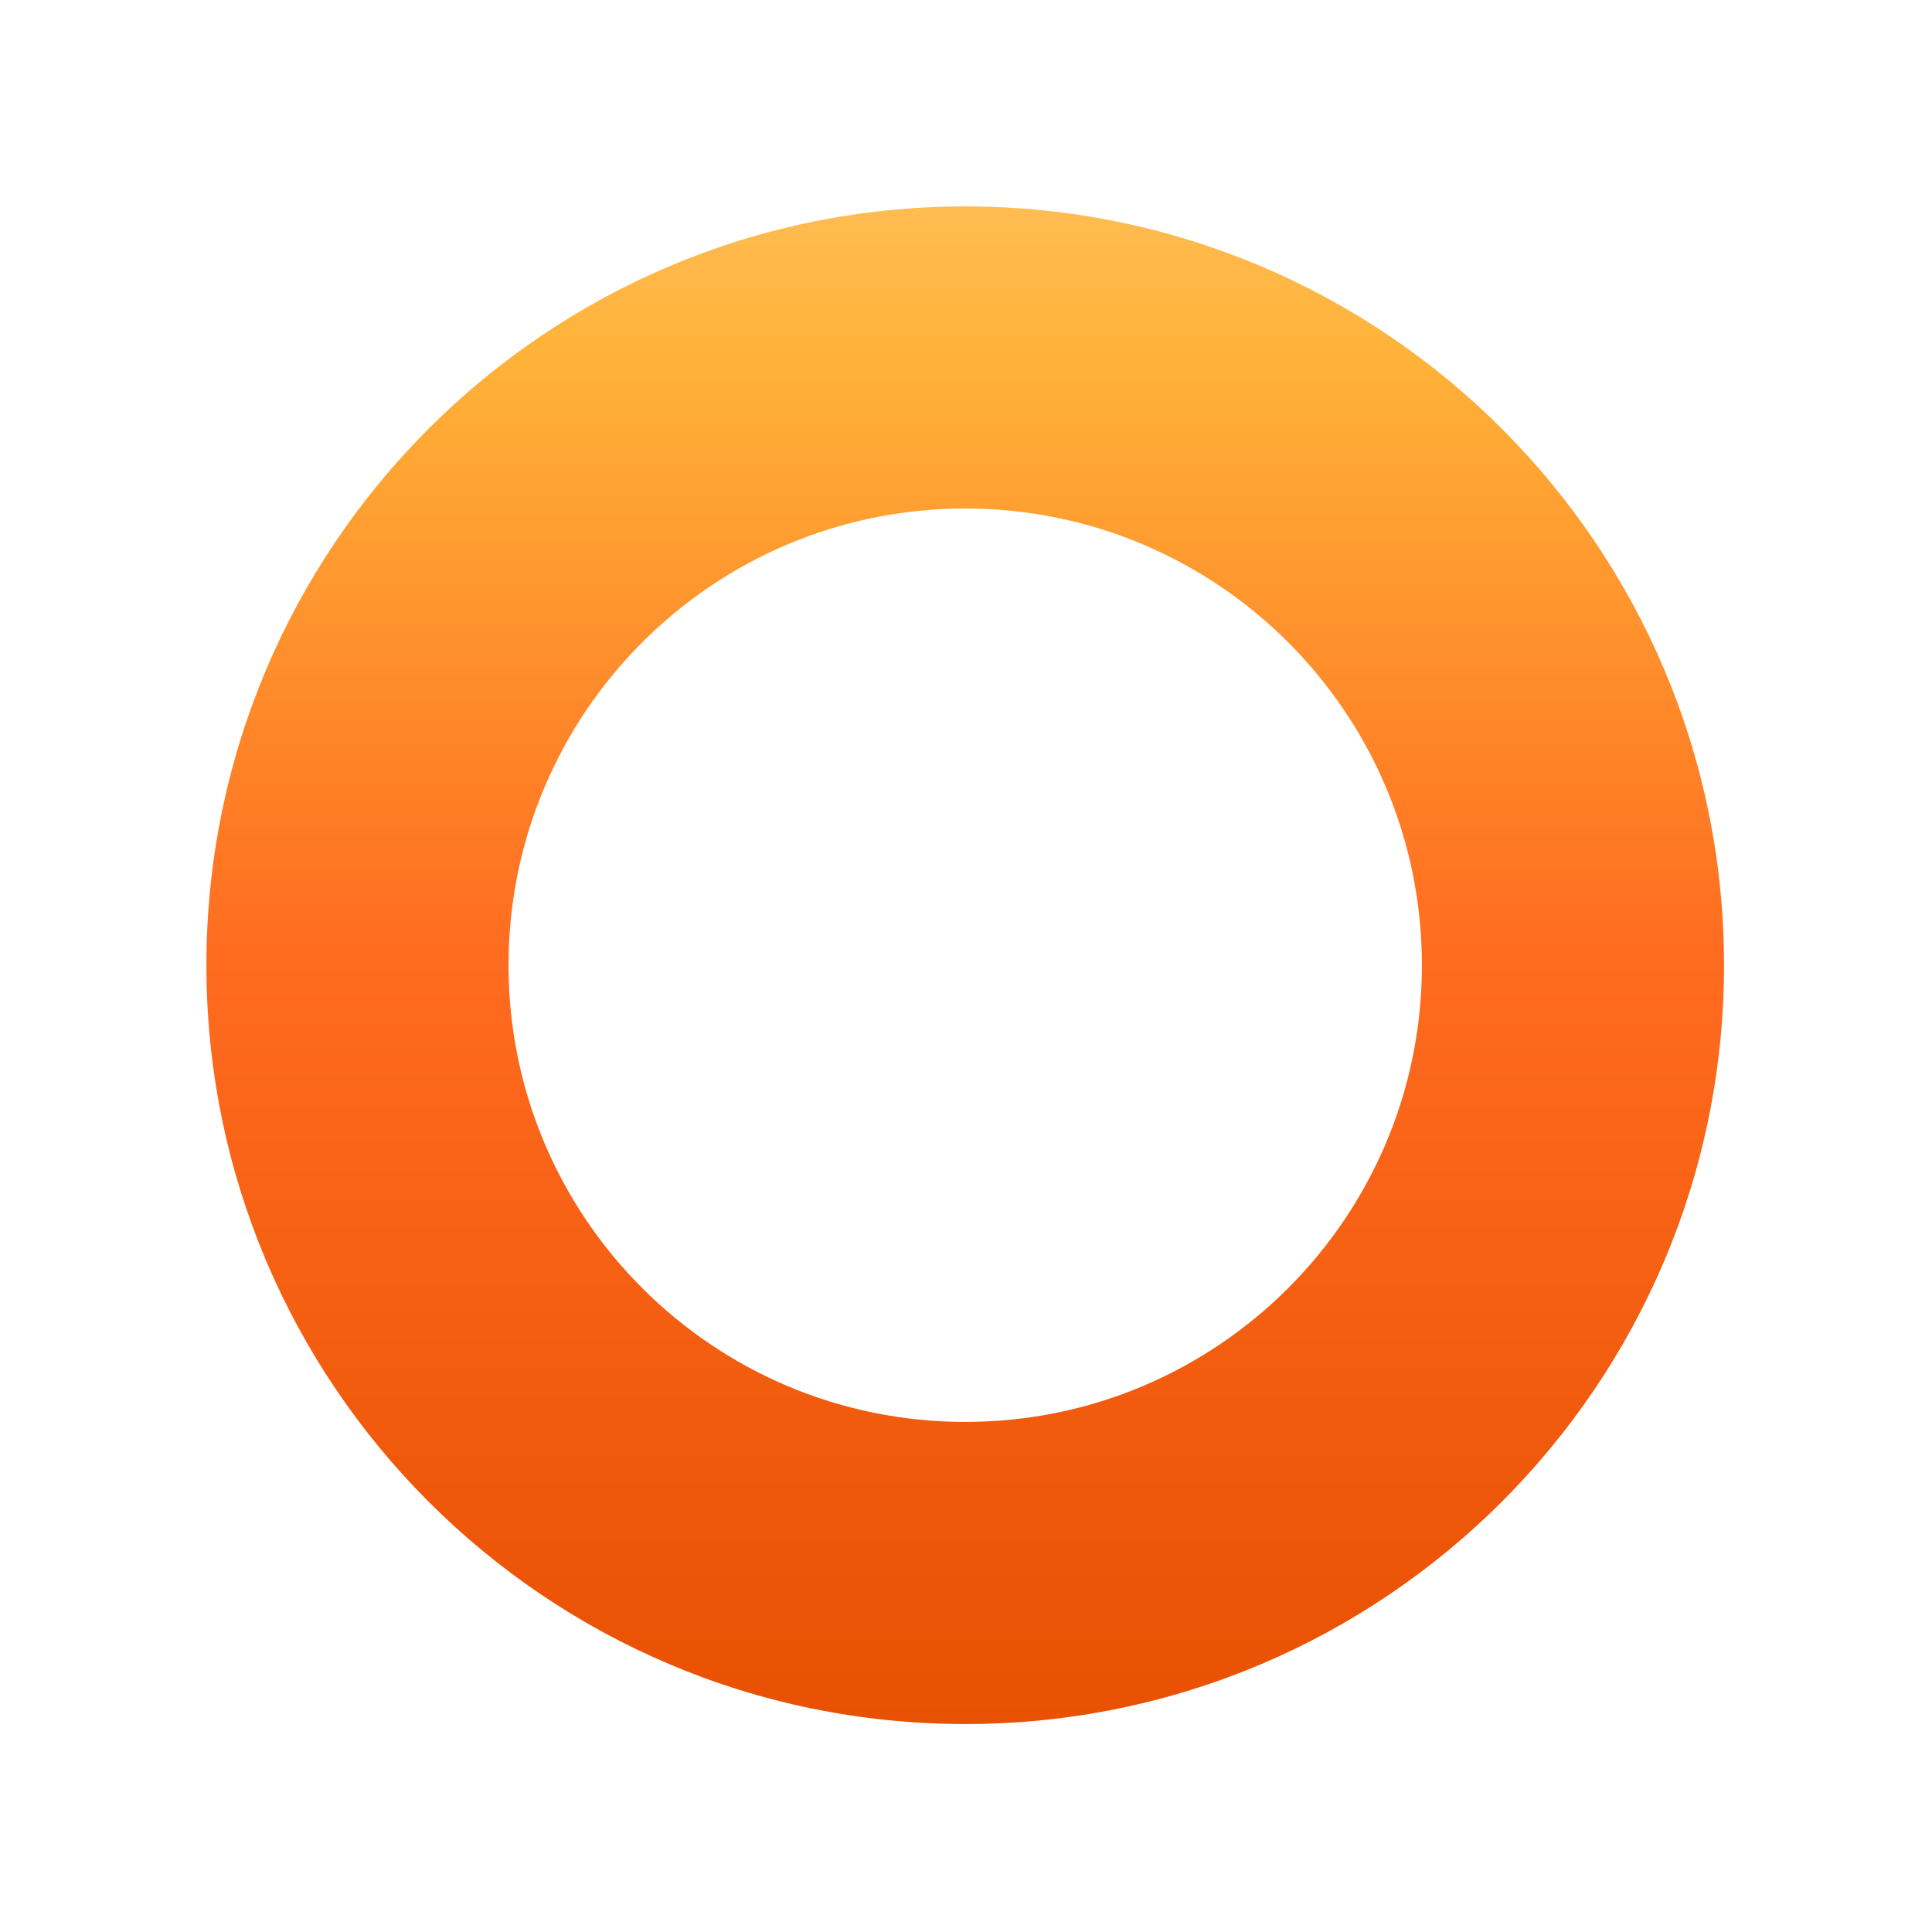 <?xml version="1.0" encoding="utf-8"?>
<svg xmlns="http://www.w3.org/2000/svg" fill="none" height="100%" overflow="visible" preserveAspectRatio="none" style="display: block;" viewBox="0 0 936 936" width="100%">
<g filter="url(#filter0_nf_0_978)" id="Subtract">
<path d="M467.623 100C670.656 100 835.246 264.59 835.246 467.623C835.246 670.656 670.656 835.246 467.623 835.246C264.59 835.246 100 670.656 100 467.623C100 264.59 264.59 100 467.623 100ZM467.623 246.368C345.428 246.368 246.368 345.428 246.368 467.623C246.368 589.819 345.428 688.878 467.623 688.878C589.819 688.878 688.878 589.819 688.878 467.623C688.878 345.428 589.819 246.368 467.623 246.368Z" fill="url(#paint0_linear_0_978)"/>
</g>
<defs>
<filter color-interpolation-filters="sRGB" filterUnits="userSpaceOnUse" height="935.246" id="filter0_nf_0_978" width="935.246" x="0" y="0">
<feFlood flood-opacity="0" result="BackgroundImageFix"/>
<feBlend in="SourceGraphic" in2="BackgroundImageFix" mode="normal" result="shape"/>
<feTurbulence baseFrequency="2 2" numOctaves="3" result="noise" seed="7655" stitchTiles="stitch" type="fractalNoise"/>
<feColorMatrix in="noise" result="alphaNoise" type="luminanceToAlpha"/>
<feComponentTransfer in="alphaNoise" result="coloredNoise1">
<feFuncA tableValues="1 1 1 1 1 1 1 1 1 1 1 1 1 1 1 1 1 1 1 1 1 1 1 1 1 1 1 1 1 1 1 1 1 1 1 1 1 1 1 1 1 1 1 1 1 1 1 1 1 1 1 0 0 0 0 0 0 0 0 0 0 0 0 0 0 0 0 0 0 0 0 0 0 0 0 0 0 0 0 0 0 0 0 0 0 0 0 0 0 0 0 0 0 0 0 0 0 0 0 0" type="discrete"/>
</feComponentTransfer>
<feComposite in="coloredNoise1" in2="shape" operator="in" result="noise1Clipped"/>
<feFlood flood-color="rgba(255, 107, 31, 0.12)" result="color1Flood"/>
<feComposite in="color1Flood" in2="noise1Clipped" operator="in" result="color1"/>
<feMerge result="effect1_noise_0_978">
<feMergeNode in="shape"/>
<feMergeNode in="color1"/>
</feMerge>
<feGaussianBlur result="effect2_foregroundBlur_0_978" stdDeviation="50"/>
</filter>
<linearGradient gradientUnits="userSpaceOnUse" id="paint0_linear_0_978" x1="467.623" x2="467.623" y1="100" y2="835.246">
<stop stop-color="#FFBC52"/>
<stop offset="0.101" stop-color="#FFB238"/>
<stop offset="0.495" stop-color="#FF6B1F"/>
<stop offset="1" stop-color="#E85002"/>
</linearGradient>
</defs>
</svg>